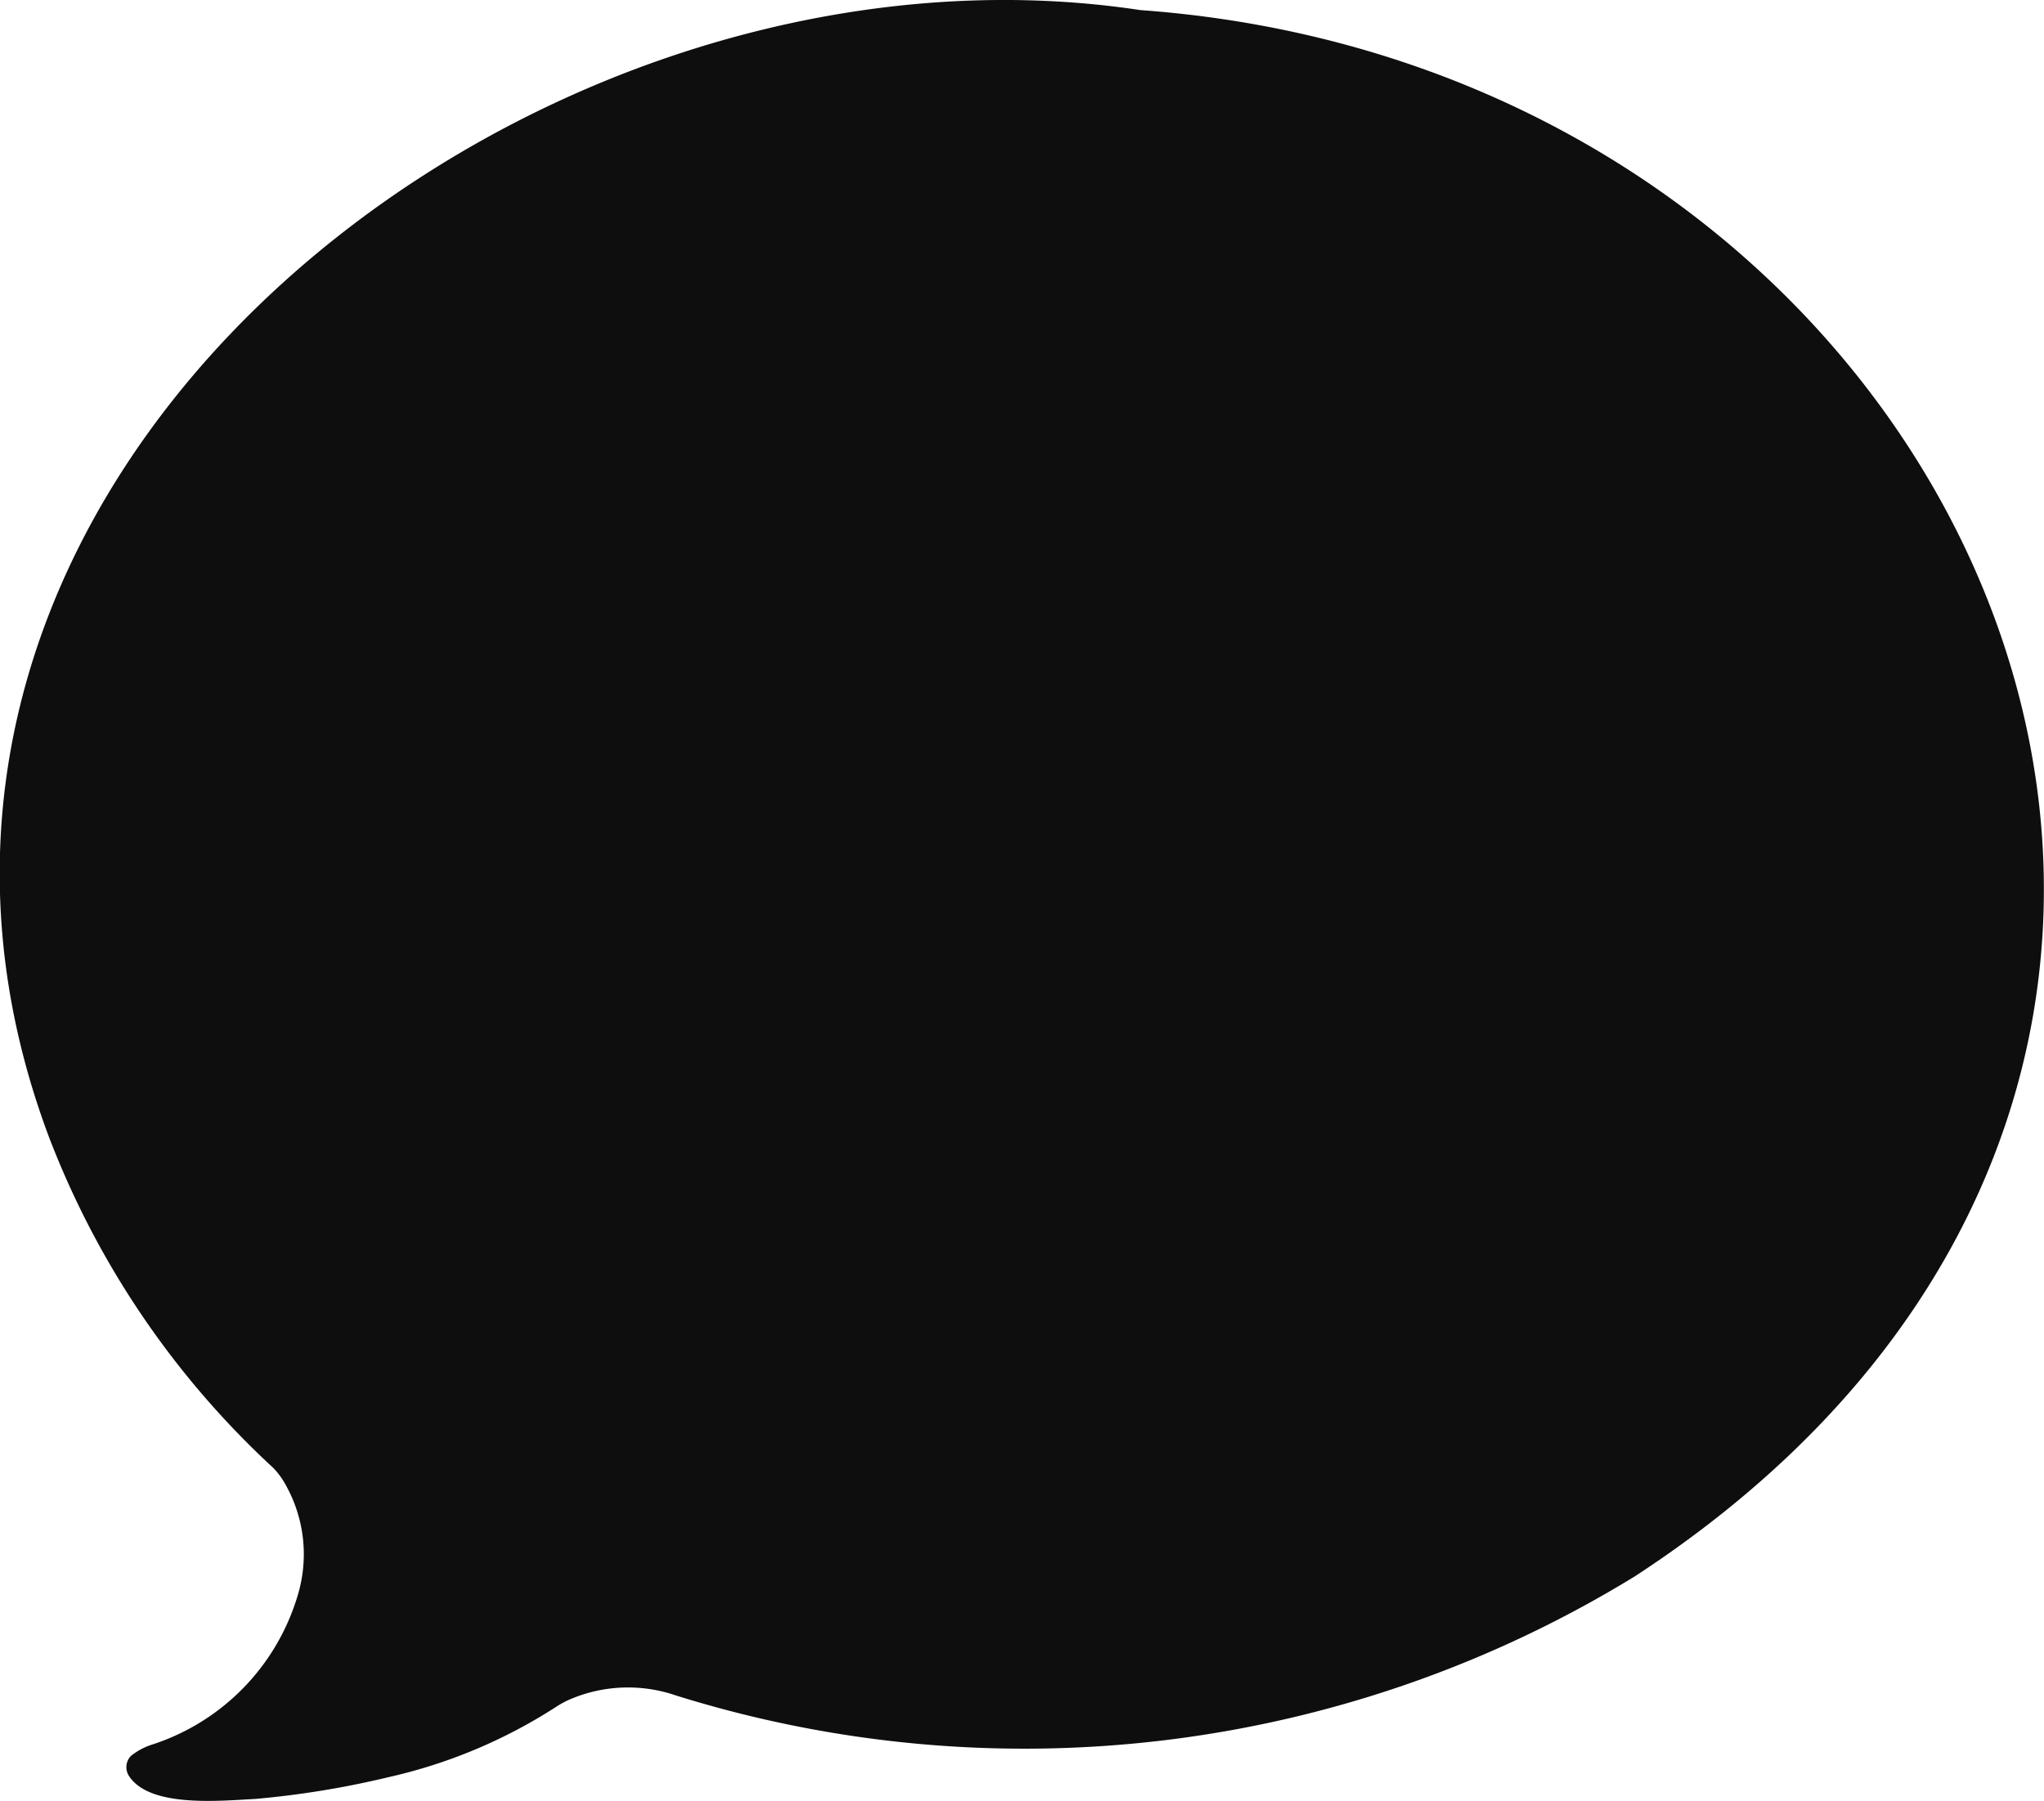 <svg xmlns="http://www.w3.org/2000/svg" width="16.81" height="14.815" viewBox="0 0 16.81 14.815">
  <path d="M9.379.083C4.32-.683-1.609,3.961.4,9.342a7.205,7.205,0,0,0,1.848,2.731.648.648,0,0,1,.108.15,1.166,1.166,0,0,1,.093.9,1.841,1.841,0,0,1-1.191,1.224.541.541,0,0,0-.18.095.133.133,0,0,0-.013.17c.173.255.734.2,1.035.184a7.48,7.48,0,0,0,1.1-.18,4.26,4.26,0,0,0,1.377-.579.786.786,0,0,1,.109-.059,1.213,1.213,0,0,1,.871-.034,9.6,9.6,0,0,0,7.891-.98C19.829,8.8,16.373.587,9.379.083Z" transform="translate(-0.001 0)" fill="#0e0e0e"/>
</svg>
